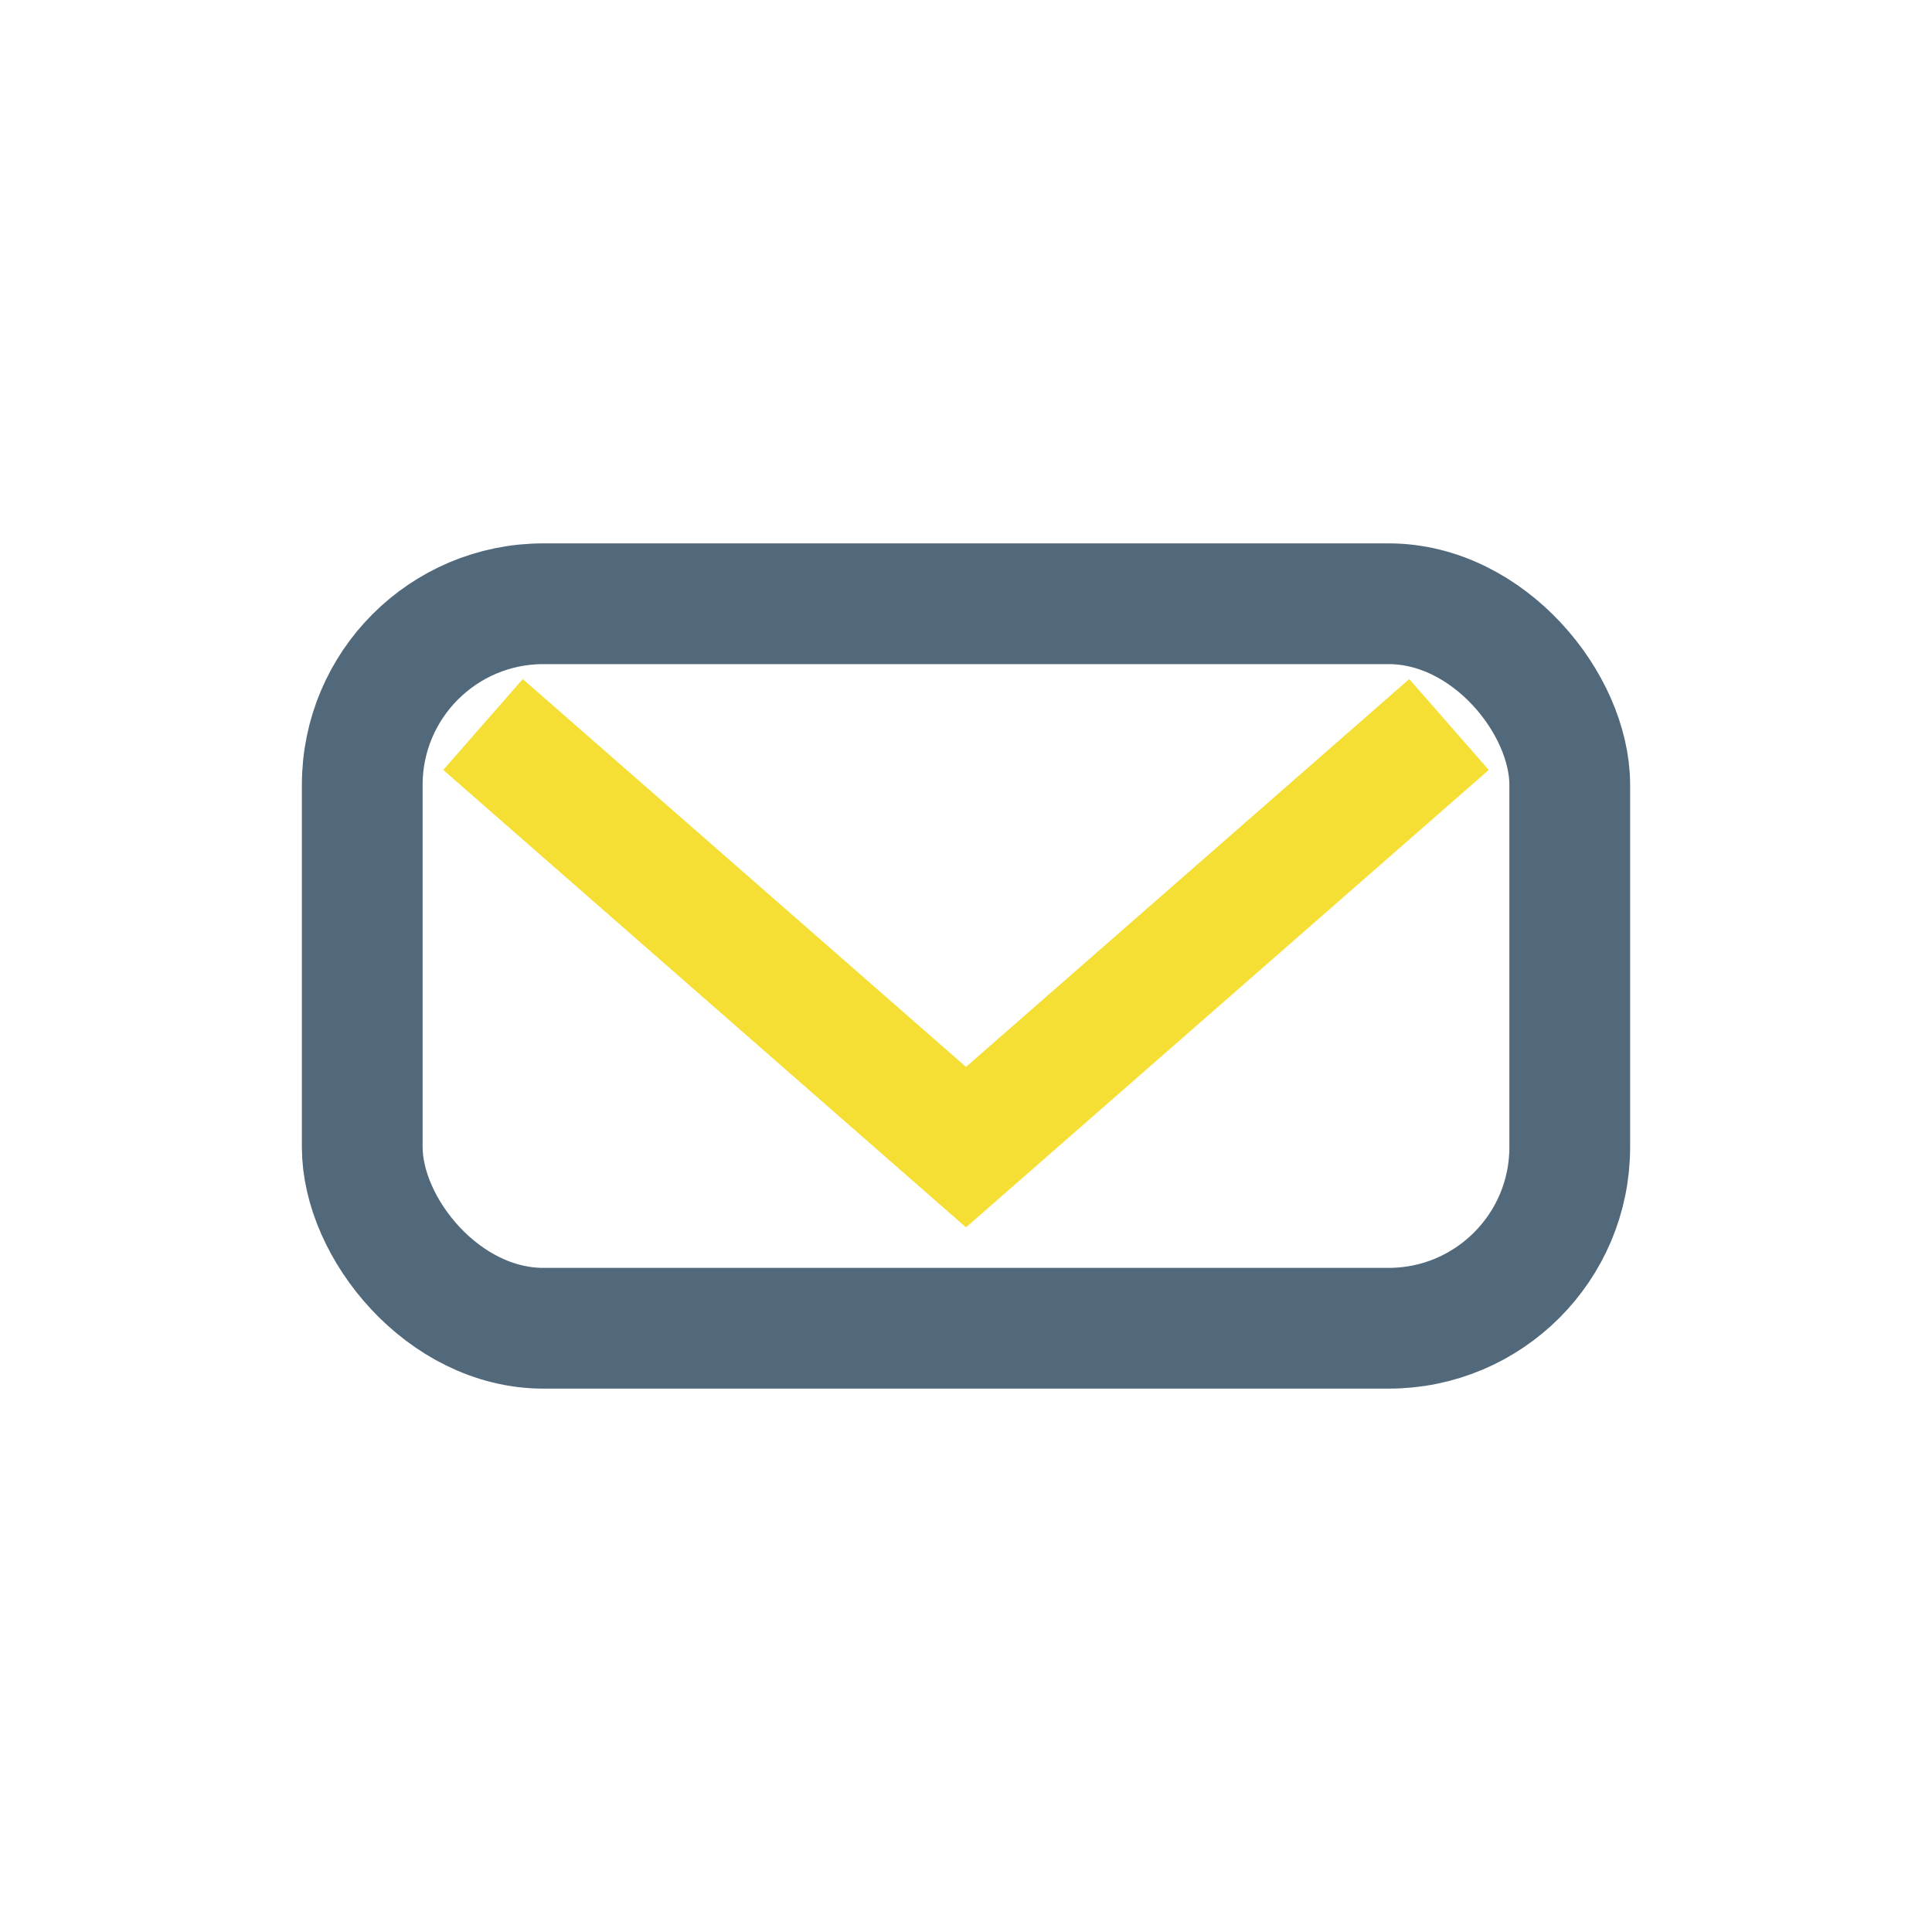 <?xml version="1.0" encoding="UTF-8"?>
<svg xmlns="http://www.w3.org/2000/svg" width="32" height="32" viewBox="0 0 32 32"><rect x="6" y="10" width="20" height="12" rx="3" fill="none" stroke="#52697C" stroke-width="2"/><path d="M8 12l8 7 8-7" stroke="#F5DF34" stroke-width="2" fill="none"/></svg>